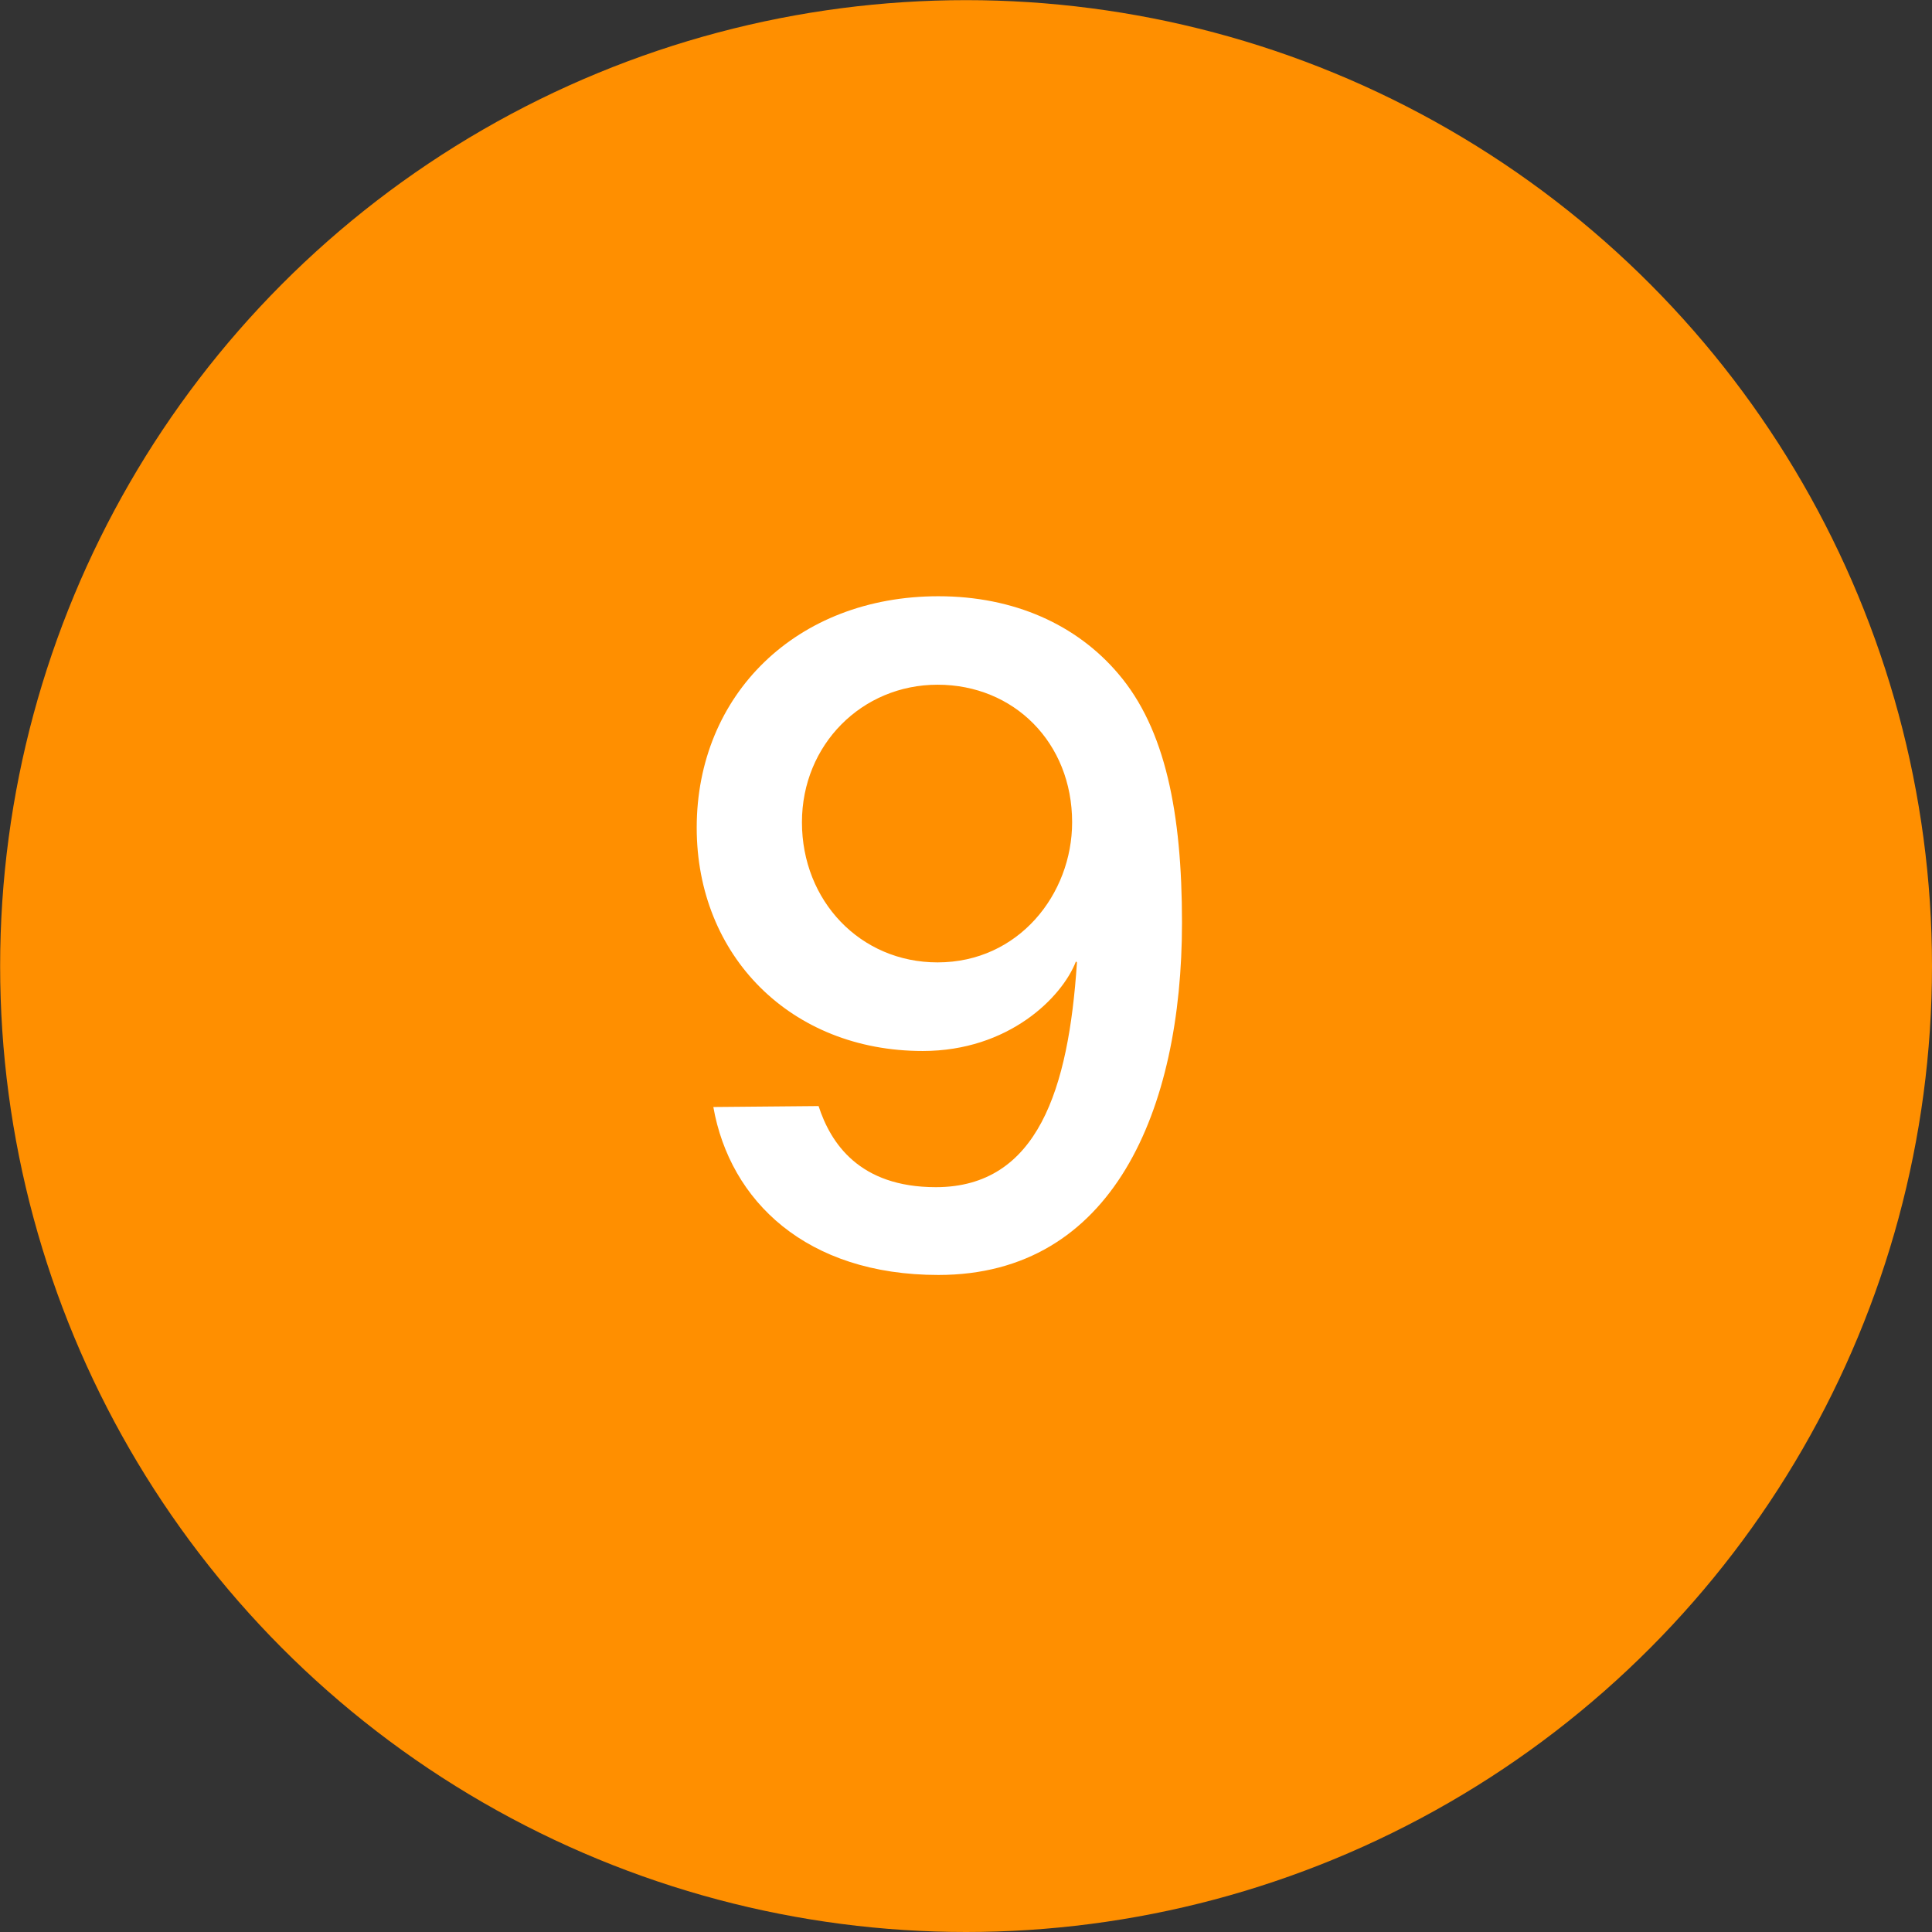 ﻿<?xml version="1.0" encoding="utf-8"?>
<!-- Generator: Adobe Illustrator 27.2.0, SVG Export Plug-In . SVG Version: 6.00 Build 0)  -->
<svg version="1.1" xmlns="http://www.w3.org/2000/svg" xmlns:xlink="http://www.w3.org/1999/xlink" x="0px" y="0px" viewBox="0 0 14.173 14.173" style="enable-background:new 0 0 14.173 14.173;" xml:space="preserve" width="14" height="14" preserveAspectRatio="xMidYMid">
<rect x="0" y="0" width="14.173" height="14.173" fill="#333333" stroke="none"/>
<style type="text/css">
	.st0{fill:#4CA64C;}
	.st1{fill:#FFFFFF;}
	.st2{fill:#2257FF;}
	.st3{fill:#FF8F00;}
	.st4{fill:#FFE11A;}
	.st5{fill:#231F20;}
</style>
<g id="Achtergrond">
</g>
<g id="Dots">
</g>
<g id="Lijnen">
</g>
<g id="Nummers_Aubergine">
	<g>
		<circle class="st3" cx="7.087" cy="7.087" r="7.086" />
		<g>
			<path class="st1" d="M8.671,6.769c0,1.374-0.507,2.584-1.787,2.584c-0.968,0-1.529-0.542-1.651-1.232l0.772-0.007     c0.088,0.271,0.298,0.595,0.86,0.595c0.75,0,0.974-0.724,1.035-1.643V7.06L7.893,7.053C7.791,7.317,7.399,7.71,6.769,7.71     c-0.968,0-1.658-0.698-1.658-1.638c0-0.975,0.731-1.698,1.773-1.698c0.555,0,1.015,0.209,1.32,0.569     C8.549,5.347,8.671,5.964,8.671,6.769z M7.865,6.032c0-0.583-0.426-1.009-0.987-1.009c-0.555,0-0.995,0.44-0.995,1.009     c0,0.576,0.427,1.028,0.995,1.028C7.473,7.06,7.865,6.559,7.865,6.032z" />
		</g>
	</g>
</g>
<g id="Nummers_Aqua">
</g>
<g id="Tekstsen__x28_Blauw_x29_">
</g>
<g id="Teksten__x28_augbergine_x29_">
</g>
</svg>